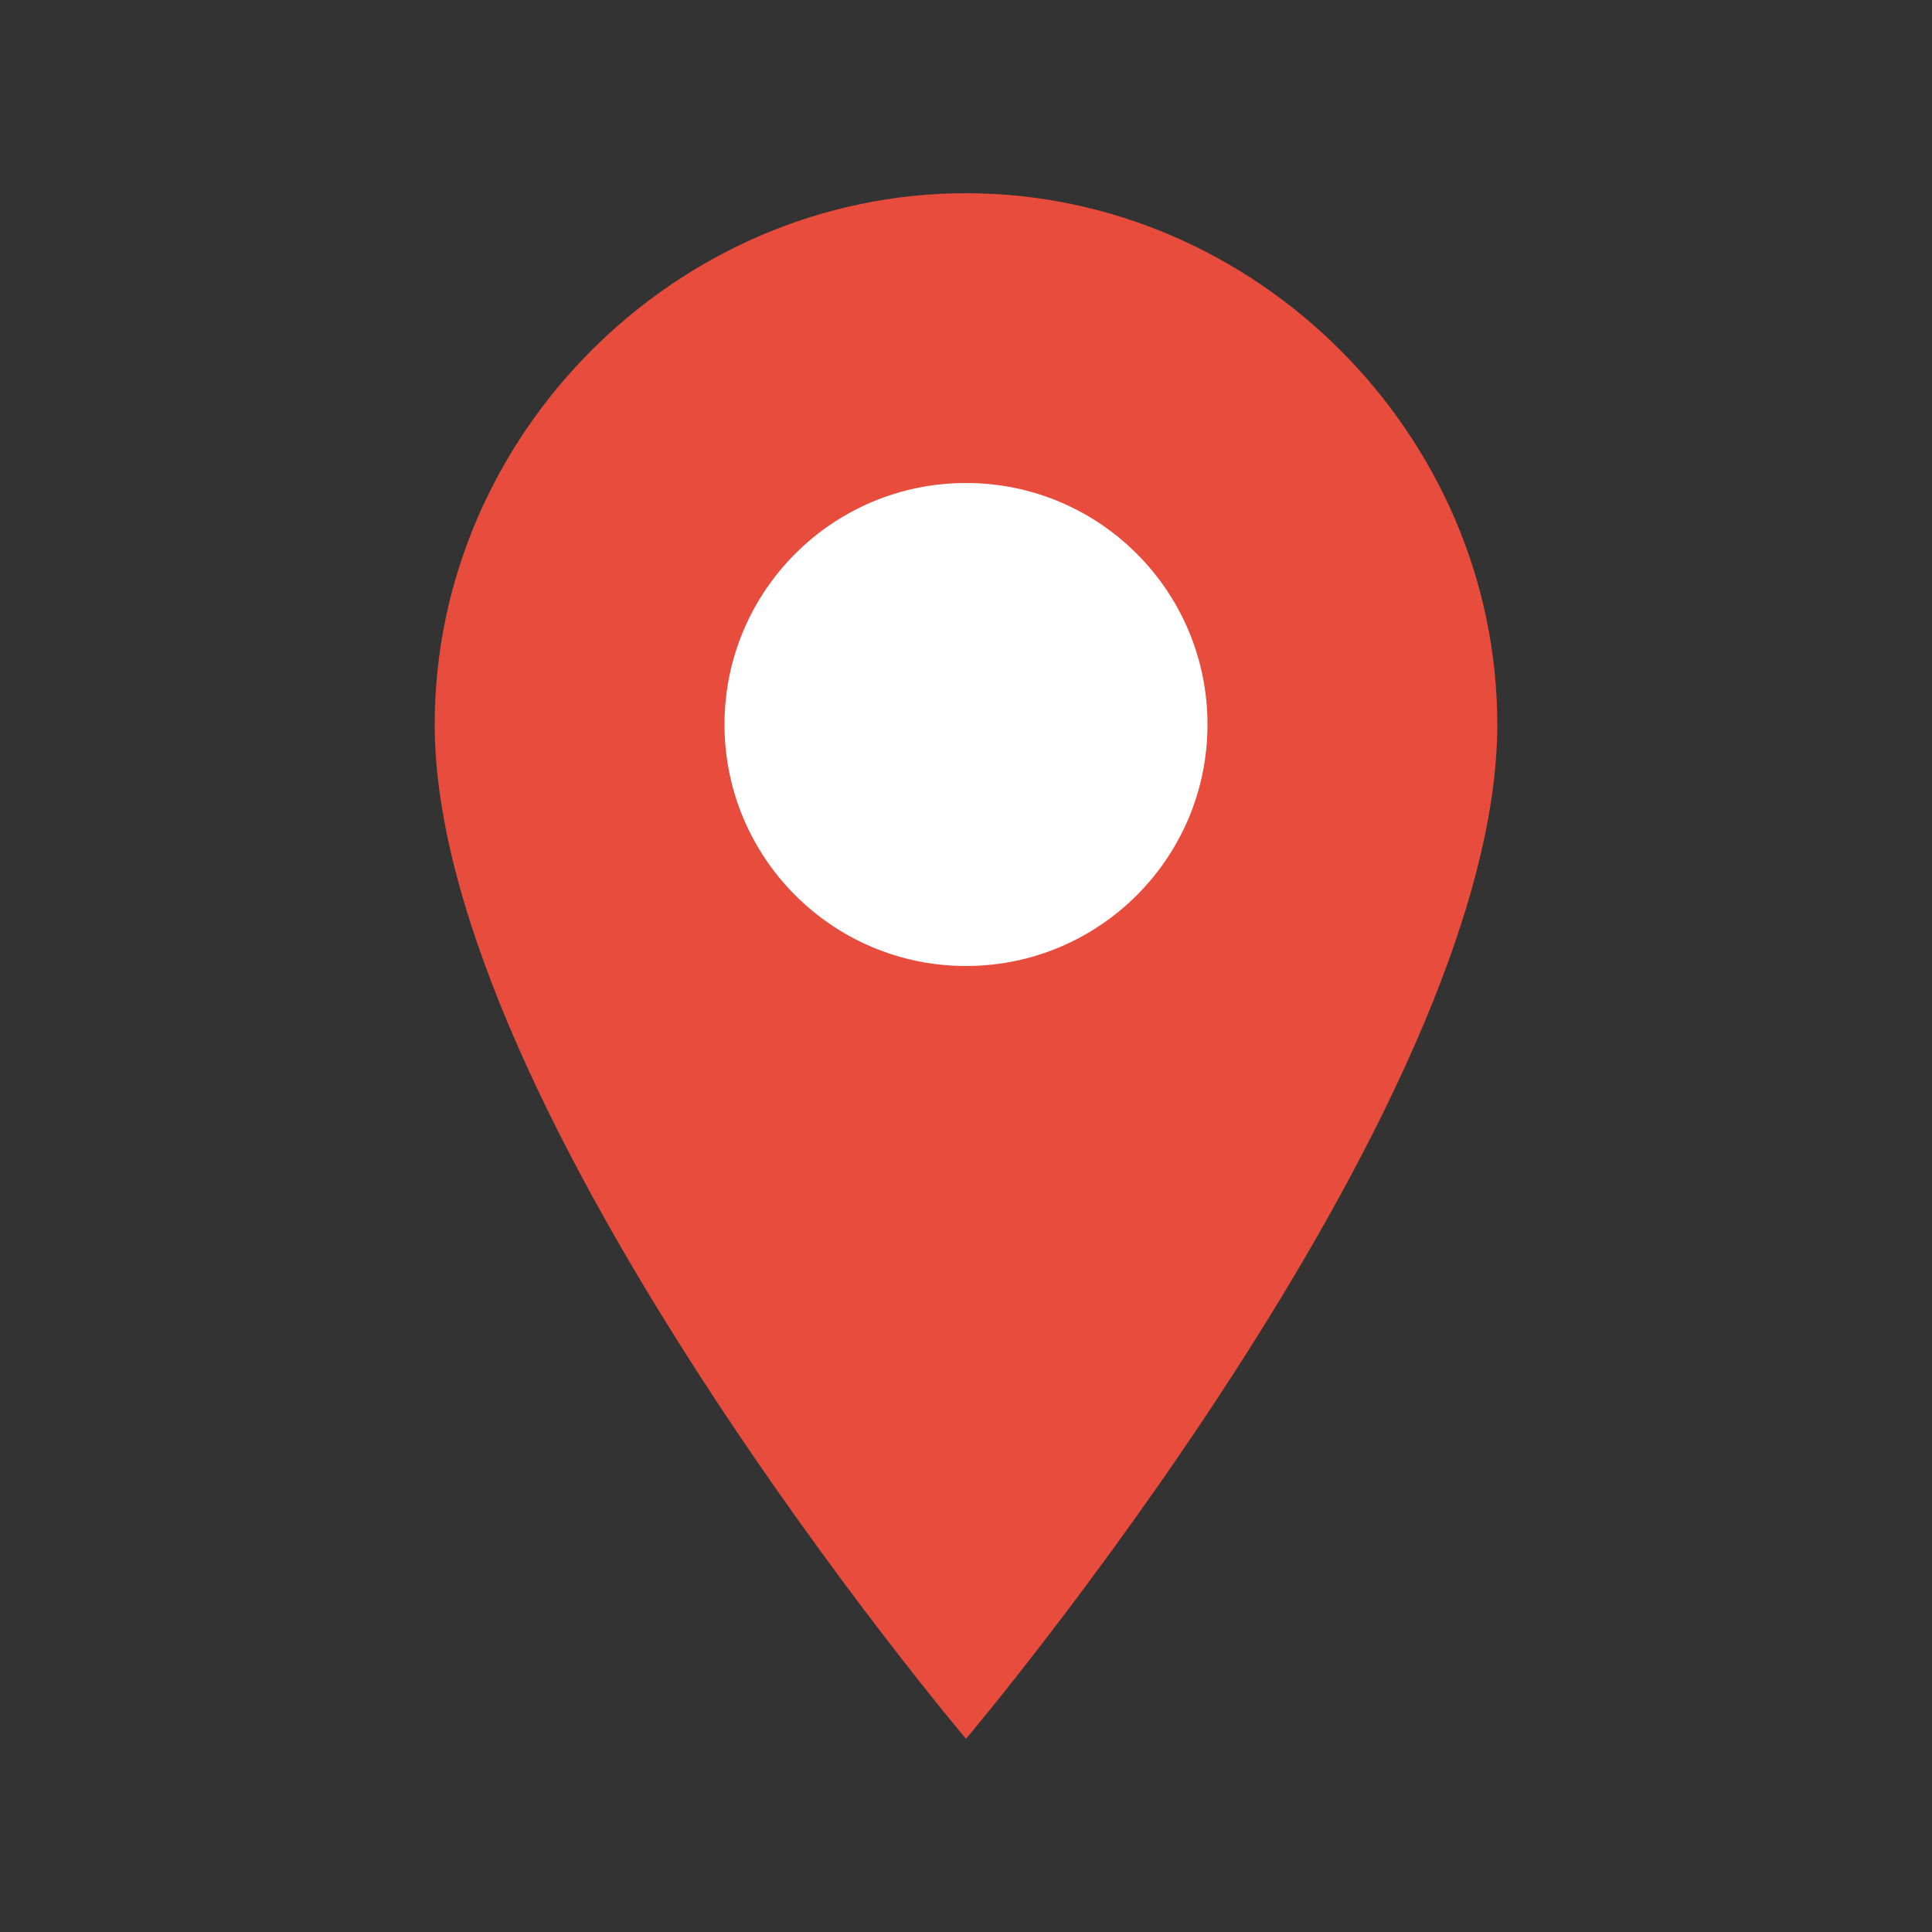 <svg xmlns="http://www.w3.org/2000/svg" viewBox="0 0 40 40" width="40" height="40">
  <rect x="0" y="0" width="40" height="40" fill="#333333" stroke="none"/>
  <path d="M20 4 C14 4 9 9 9 15 C9 23 20 36 20 36 S31 23 31 15 C31 9 26 4 20 4 Z" fill="#e74c3c"/>
  <circle cx="20" cy="15" r="5" fill="white"/>
</svg>